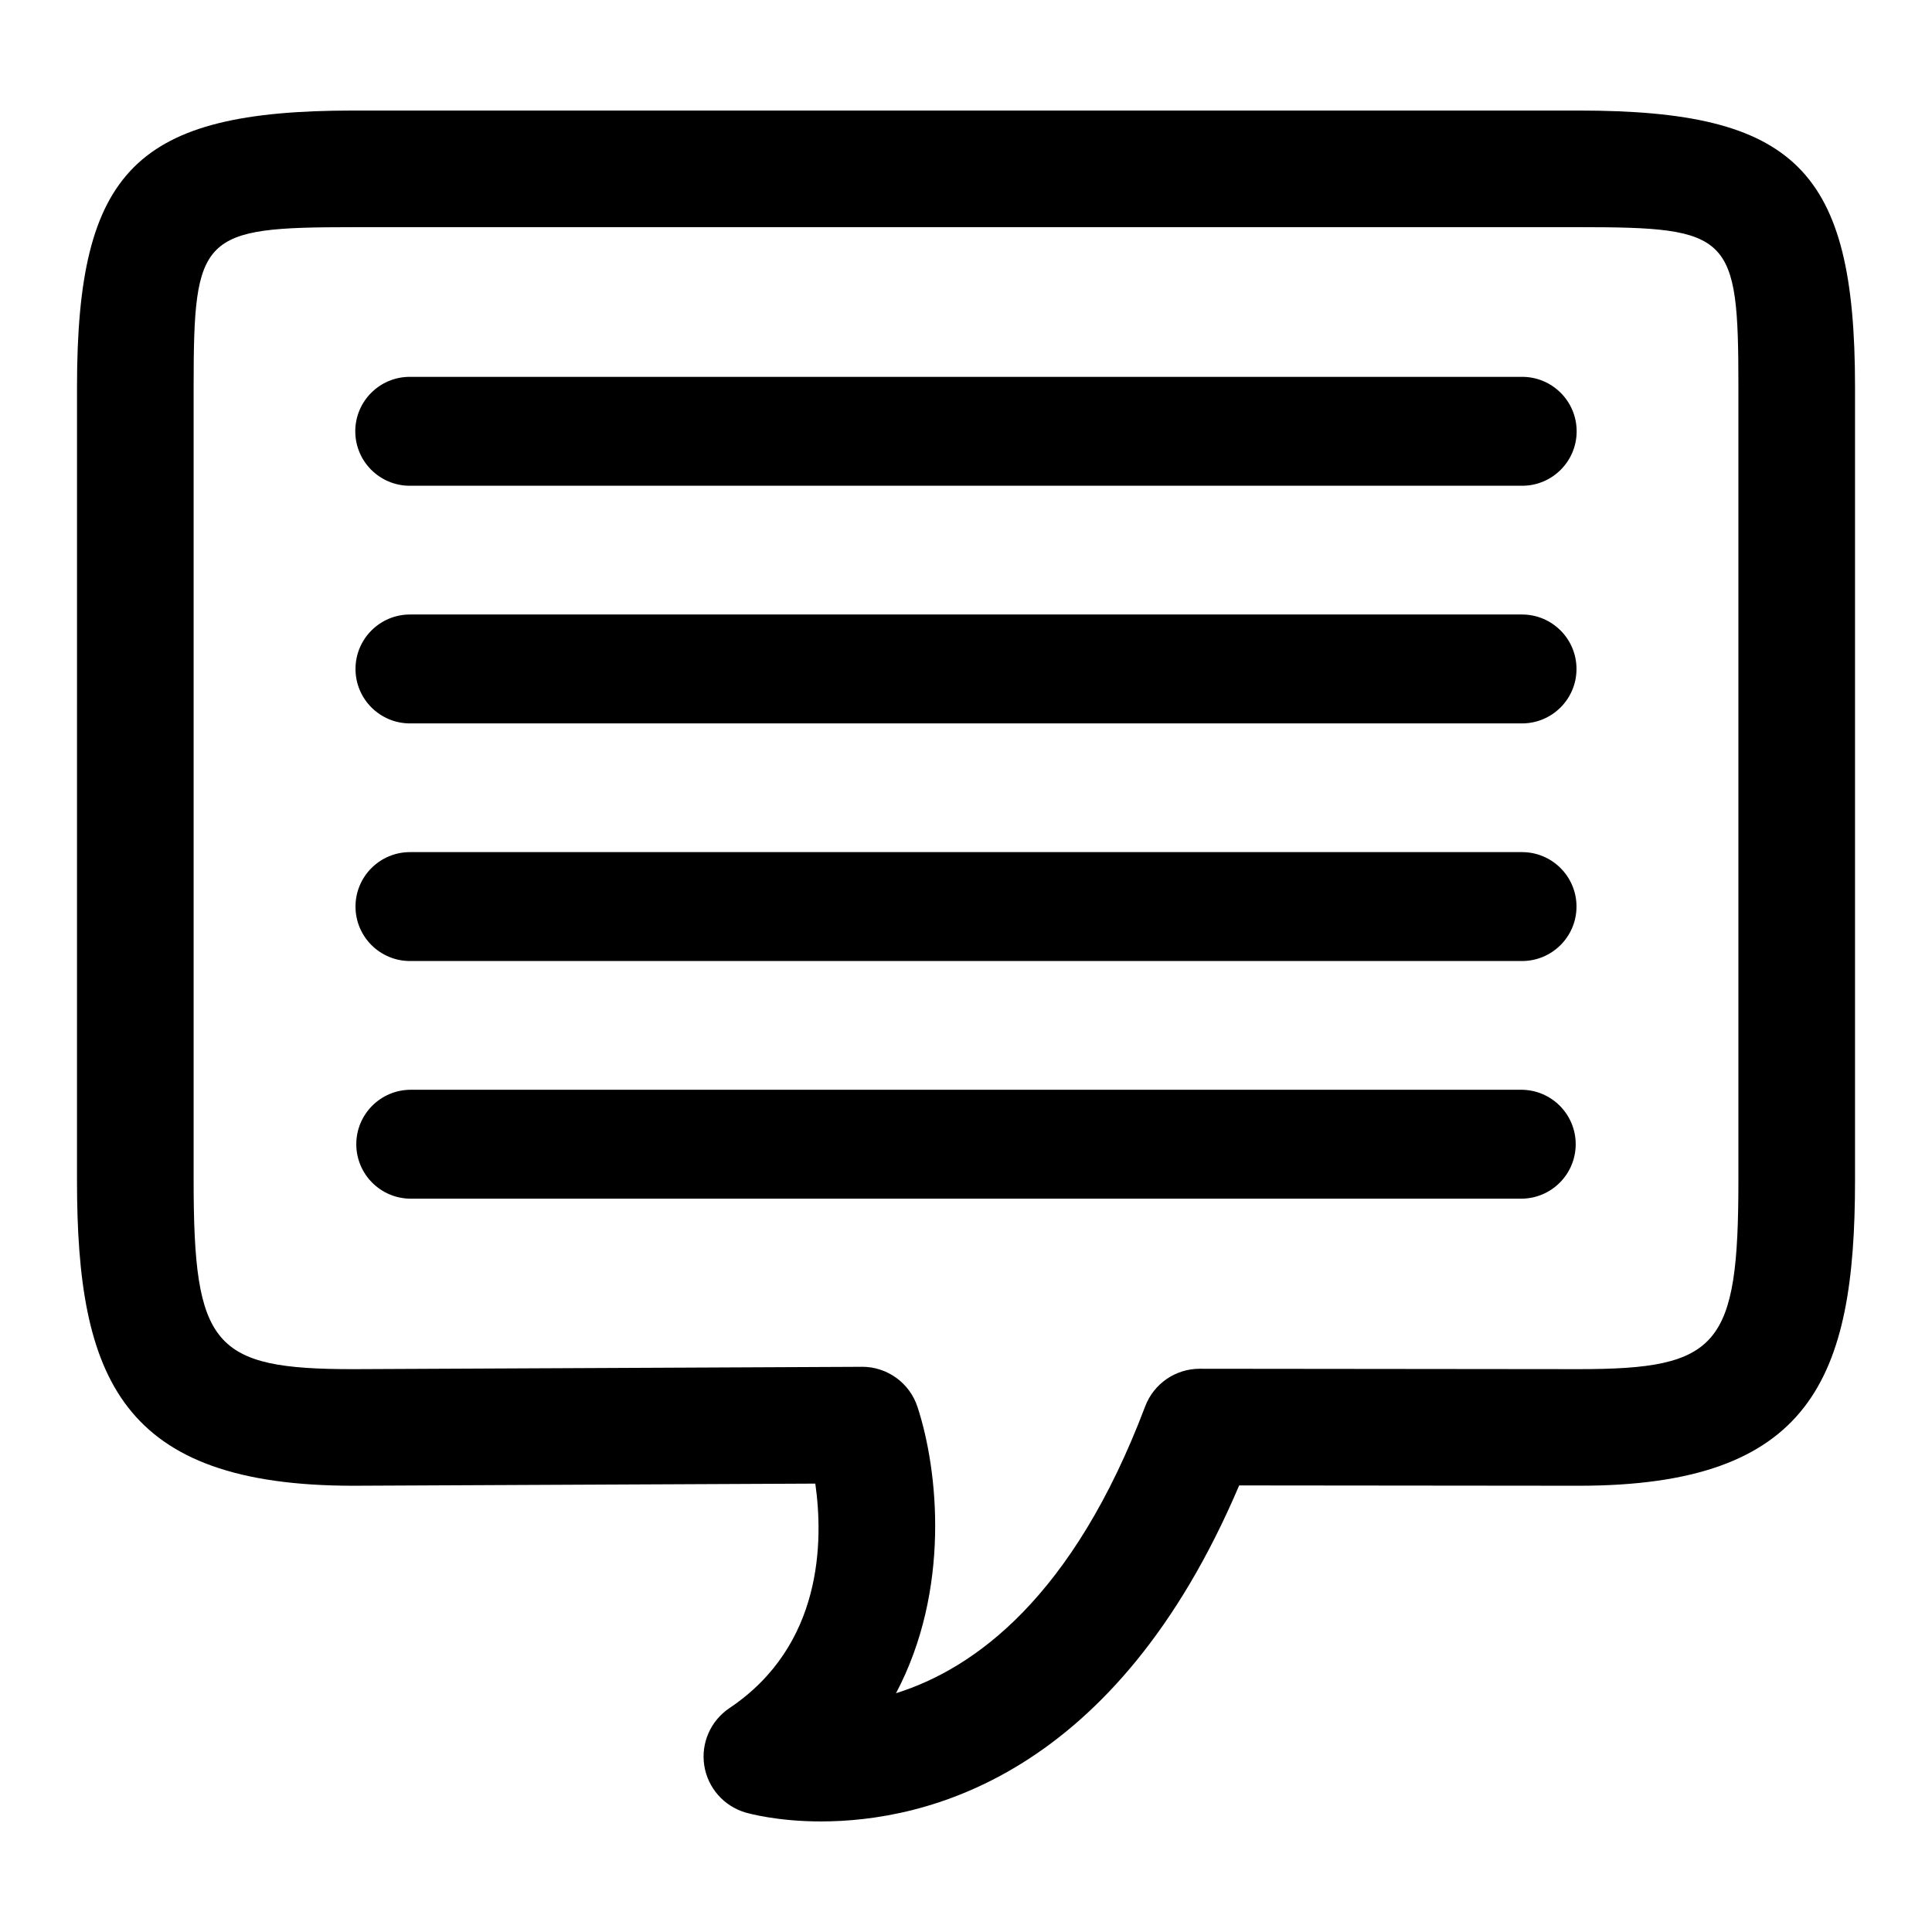 <?xml version="1.0" encoding="UTF-8"?>
<!-- Uploaded to: SVG Repo, www.svgrepo.com, Generator: SVG Repo Mixer Tools -->
<svg fill="#000000" width="800px" height="800px" version="1.1" viewBox="144 144 512 512" xmlns="http://www.w3.org/2000/svg">
 <g>
  <path d="m361.53 626.7c-11.438 0-19.074-2.109-19.902-2.348-5.769-1.668-10.059-6.535-10.988-12.461-0.93-5.934 1.676-11.871 6.668-15.223 24.789-16.617 24.914-44.344 22.758-59.496l-122.42 0.566c-61.574 0-73.242-28.426-73.242-80.887l0.004-210.39c0-57.434 15.727-73.164 73.172-73.164h324.85c57.441 0 73.172 15.727 73.172 73.164v210.39c0 52.461-11.66 80.887-73.172 80.887l-90.039-0.086c-32.816 77.191-83.102 89.047-110.86 89.047zm10.934-120.49c6.676 0 12.602 4.281 14.68 10.637 5.551 16.918 8.77 48.531-5.691 75.871 20.82-6.512 46.918-25.473 66.023-75.996 2.266-6.016 8.031-9.988 14.453-9.988h0.016l100.5 0.102c37.117 0 42.25-6.07 42.25-49.988v-210.39c0-40.281-1.977-42.258-42.266-42.258l-324.85 0.004c-40.289 0-42.266 1.977-42.266 42.258v210.39c0 43.91 5.133 49.988 42.266 49.988l134.82-0.621c0.023-0.012 0.047-0.012 0.07-0.012z"/>
  <path d="m547.4 272.73h-294.81c-7.973 0-14.438-6.465-14.438-14.43 0-7.965 6.465-14.43 14.438-14.43h294.8c7.973 0 14.438 6.465 14.438 14.43 0 7.969-6.465 14.43-14.43 14.43z"/>
  <path d="m547.35 335.71h-294.7c-7.973 0-14.438-6.465-14.438-14.43s6.465-14.43 14.438-14.43h294.7c7.973 0 14.438 6.465 14.438 14.43 0.004 7.969-6.469 14.43-14.434 14.43z"/>
  <path d="m547.35 398.68h-294.7c-7.973 0-14.438-6.465-14.438-14.43s6.465-14.43 14.438-14.43h294.7c7.973 0 14.438 6.465 14.438 14.43 0.004 7.969-6.469 14.43-14.434 14.43z"/>
  <path d="m547.13 461.66h-294.27c-7.973 0-14.438-6.465-14.438-14.43 0-7.965 6.465-14.43 14.438-14.43h294.28c7.973 0 14.438 6.465 14.438 14.43-0.004 7.965-6.473 14.43-14.449 14.43z"/>
 </g>
</svg>